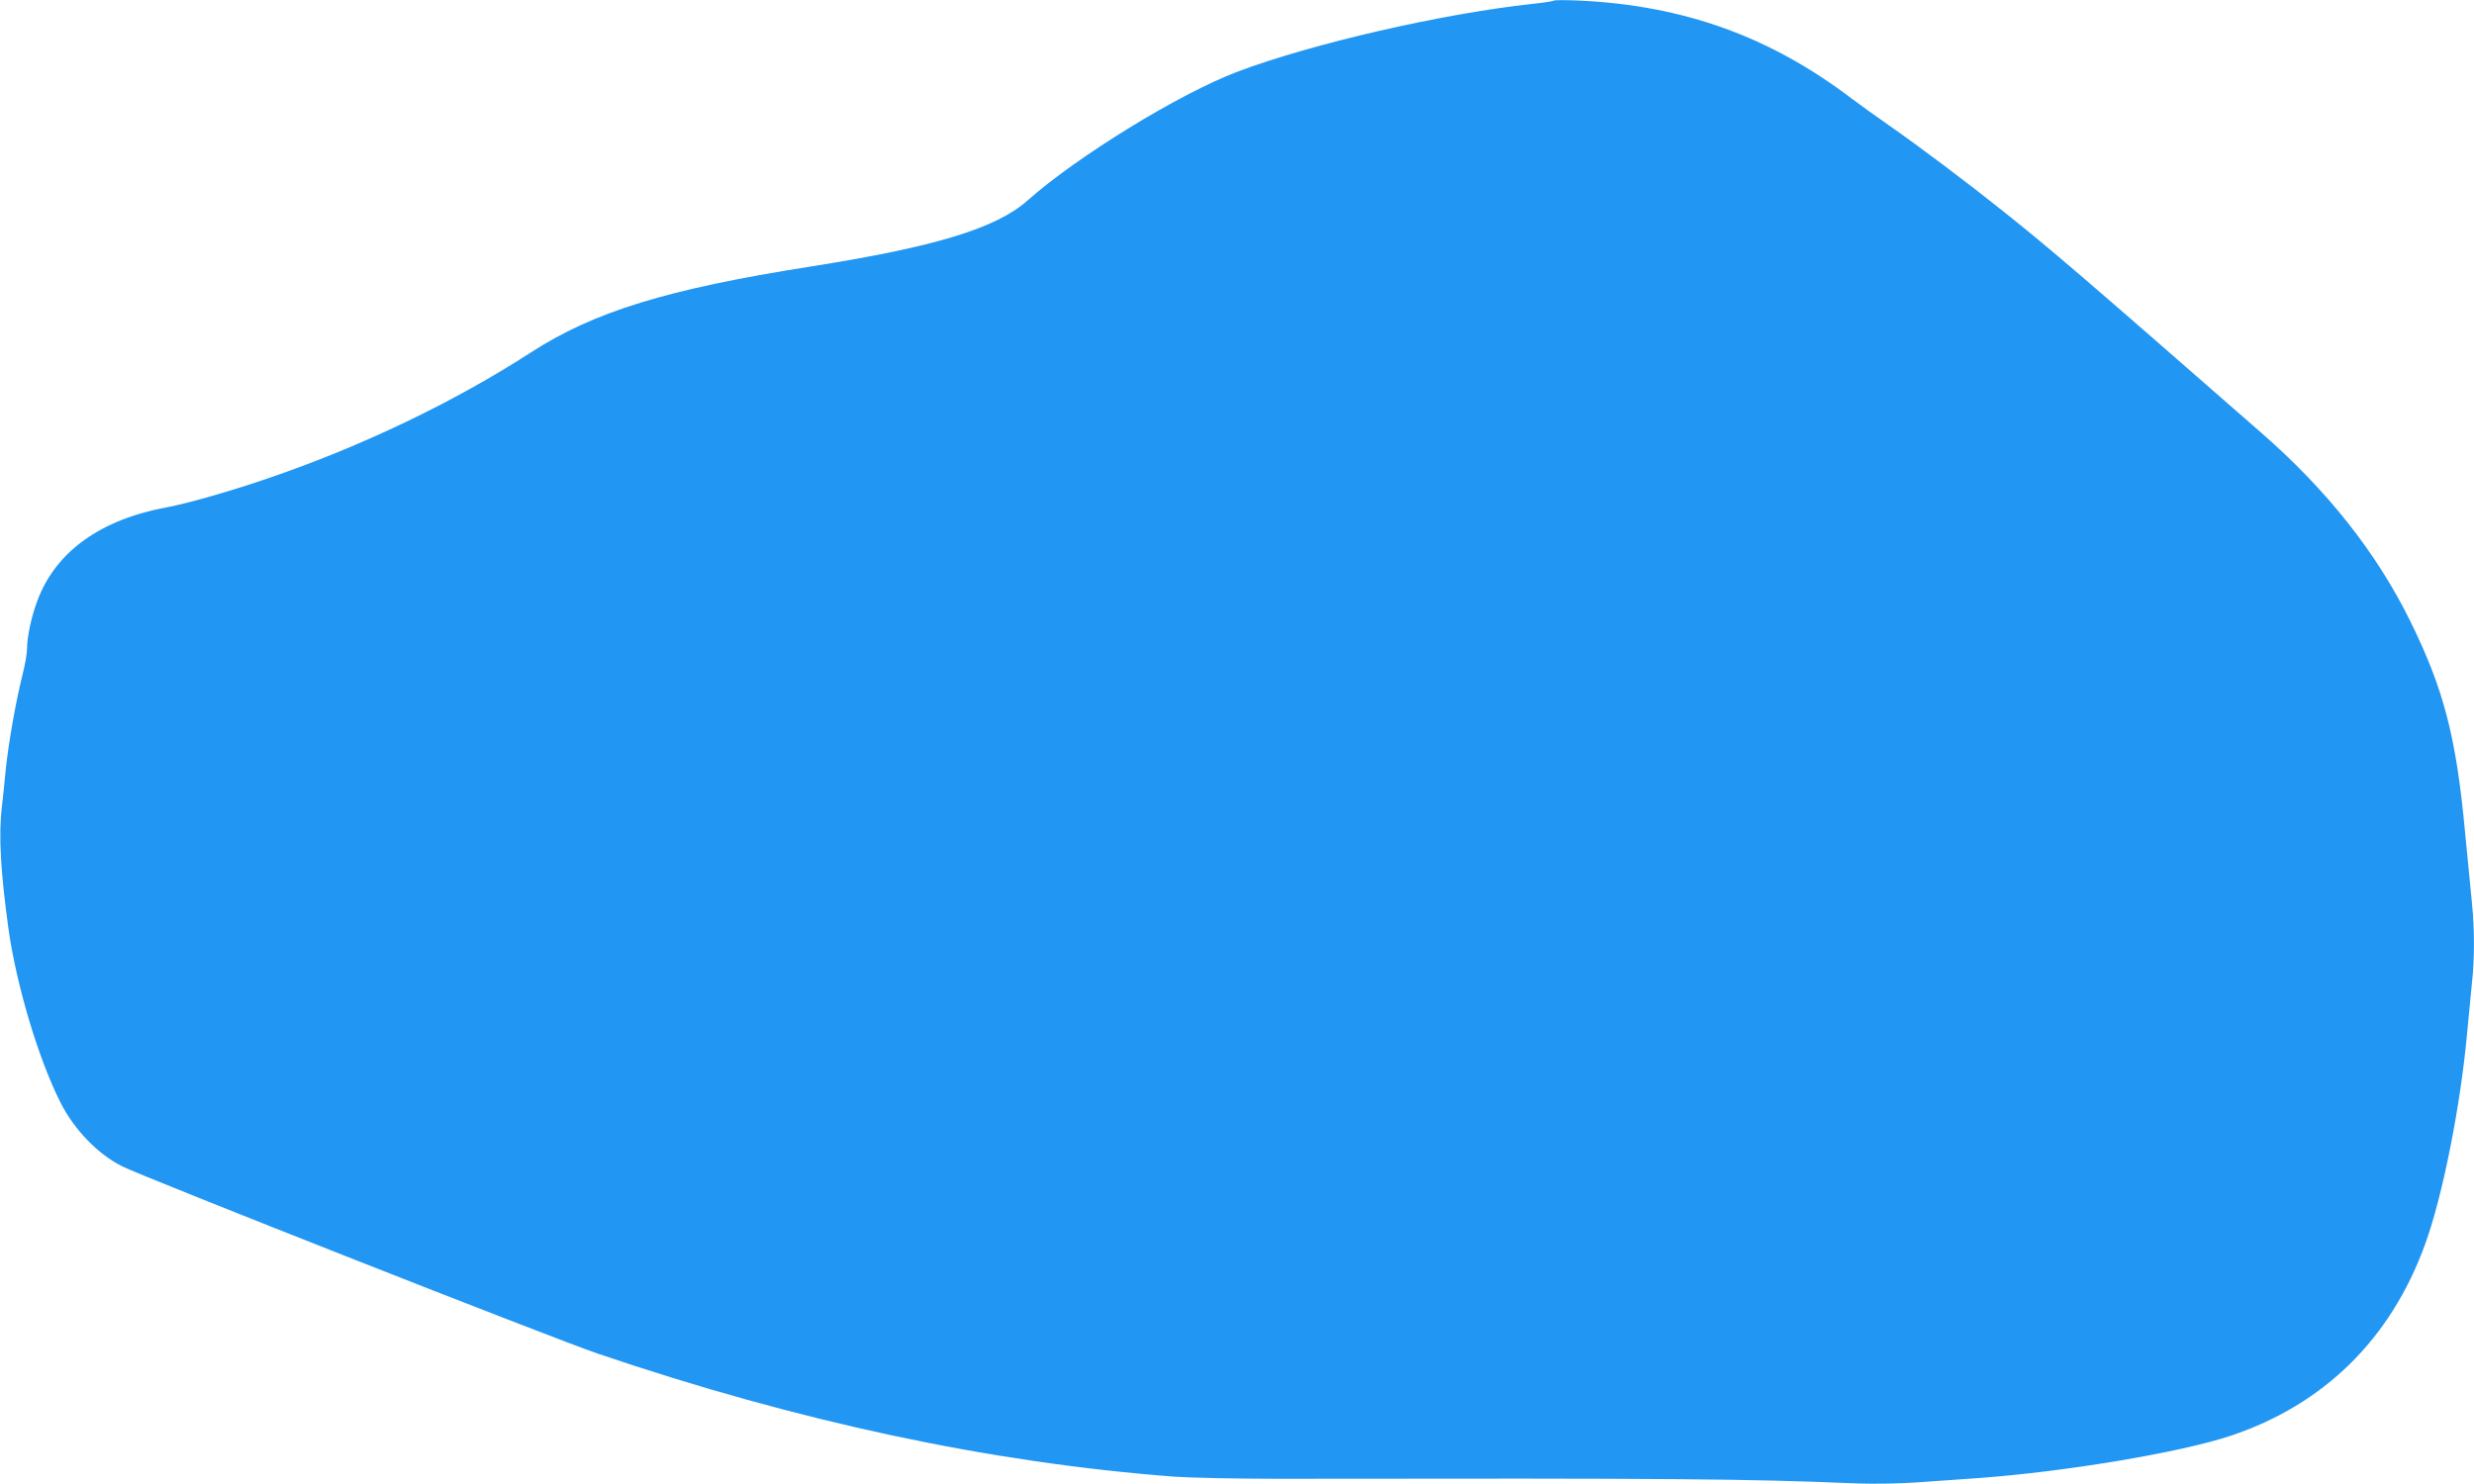 <?xml version="1.0" standalone="no"?>
<!DOCTYPE svg PUBLIC "-//W3C//DTD SVG 20010904//EN"
 "http://www.w3.org/TR/2001/REC-SVG-20010904/DTD/svg10.dtd">
<svg version="1.0" xmlns="http://www.w3.org/2000/svg"
 width="1280pt" height="768pt" viewBox="0 0 1280 768"
 preserveAspectRatio="xMidYMid meet">
<g transform="translate(0,768) scale(0.1,-0.1)"
fill="#2196f3" stroke="none">
<path d="M8040 7677 c-3 -3 -52 -11 -110 -17 -465 -50 -1145 -206 -1530 -352
-298 -113 -828 -438 -1083 -665 -163 -145 -480 -241 -1127 -343 -737 -116
-1118 -233 -1445 -445 -396 -256 -874 -485 -1357 -650 -188 -65 -420 -131
-523 -150 -344 -63 -576 -229 -671 -482 -31 -81 -54 -189 -54 -249 0 -25 -11
-89 -25 -142 -34 -137 -71 -348 -85 -482 -6 -63 -15 -151 -20 -194 -18 -146
-7 -339 35 -641 42 -290 154 -666 269 -893 70 -138 191 -264 318 -328 109 -55
2235 -893 2463 -970 1037 -352 2025 -563 2980 -636 88 -6 329 -11 535 -11
2071 3 2422 0 2998 -24 89 -3 224 -1 320 6 92 6 232 16 312 22 448 33 1042
132 1302 219 482 161 827 501 1004 988 91 248 184 718 218 1092 9 96 21 218
26 270 13 122 13 266 0 400 -6 58 -22 224 -36 370 -46 496 -110 743 -284 1096
-174 353 -429 676 -768 972 -928 812 -1090 951 -1337 1148 -185 148 -431 333
-590 444 -66 46 -154 109 -195 140 -422 321 -870 482 -1410 507 -69 3 -127 3
-130 0z"/>
</g>
</svg>
